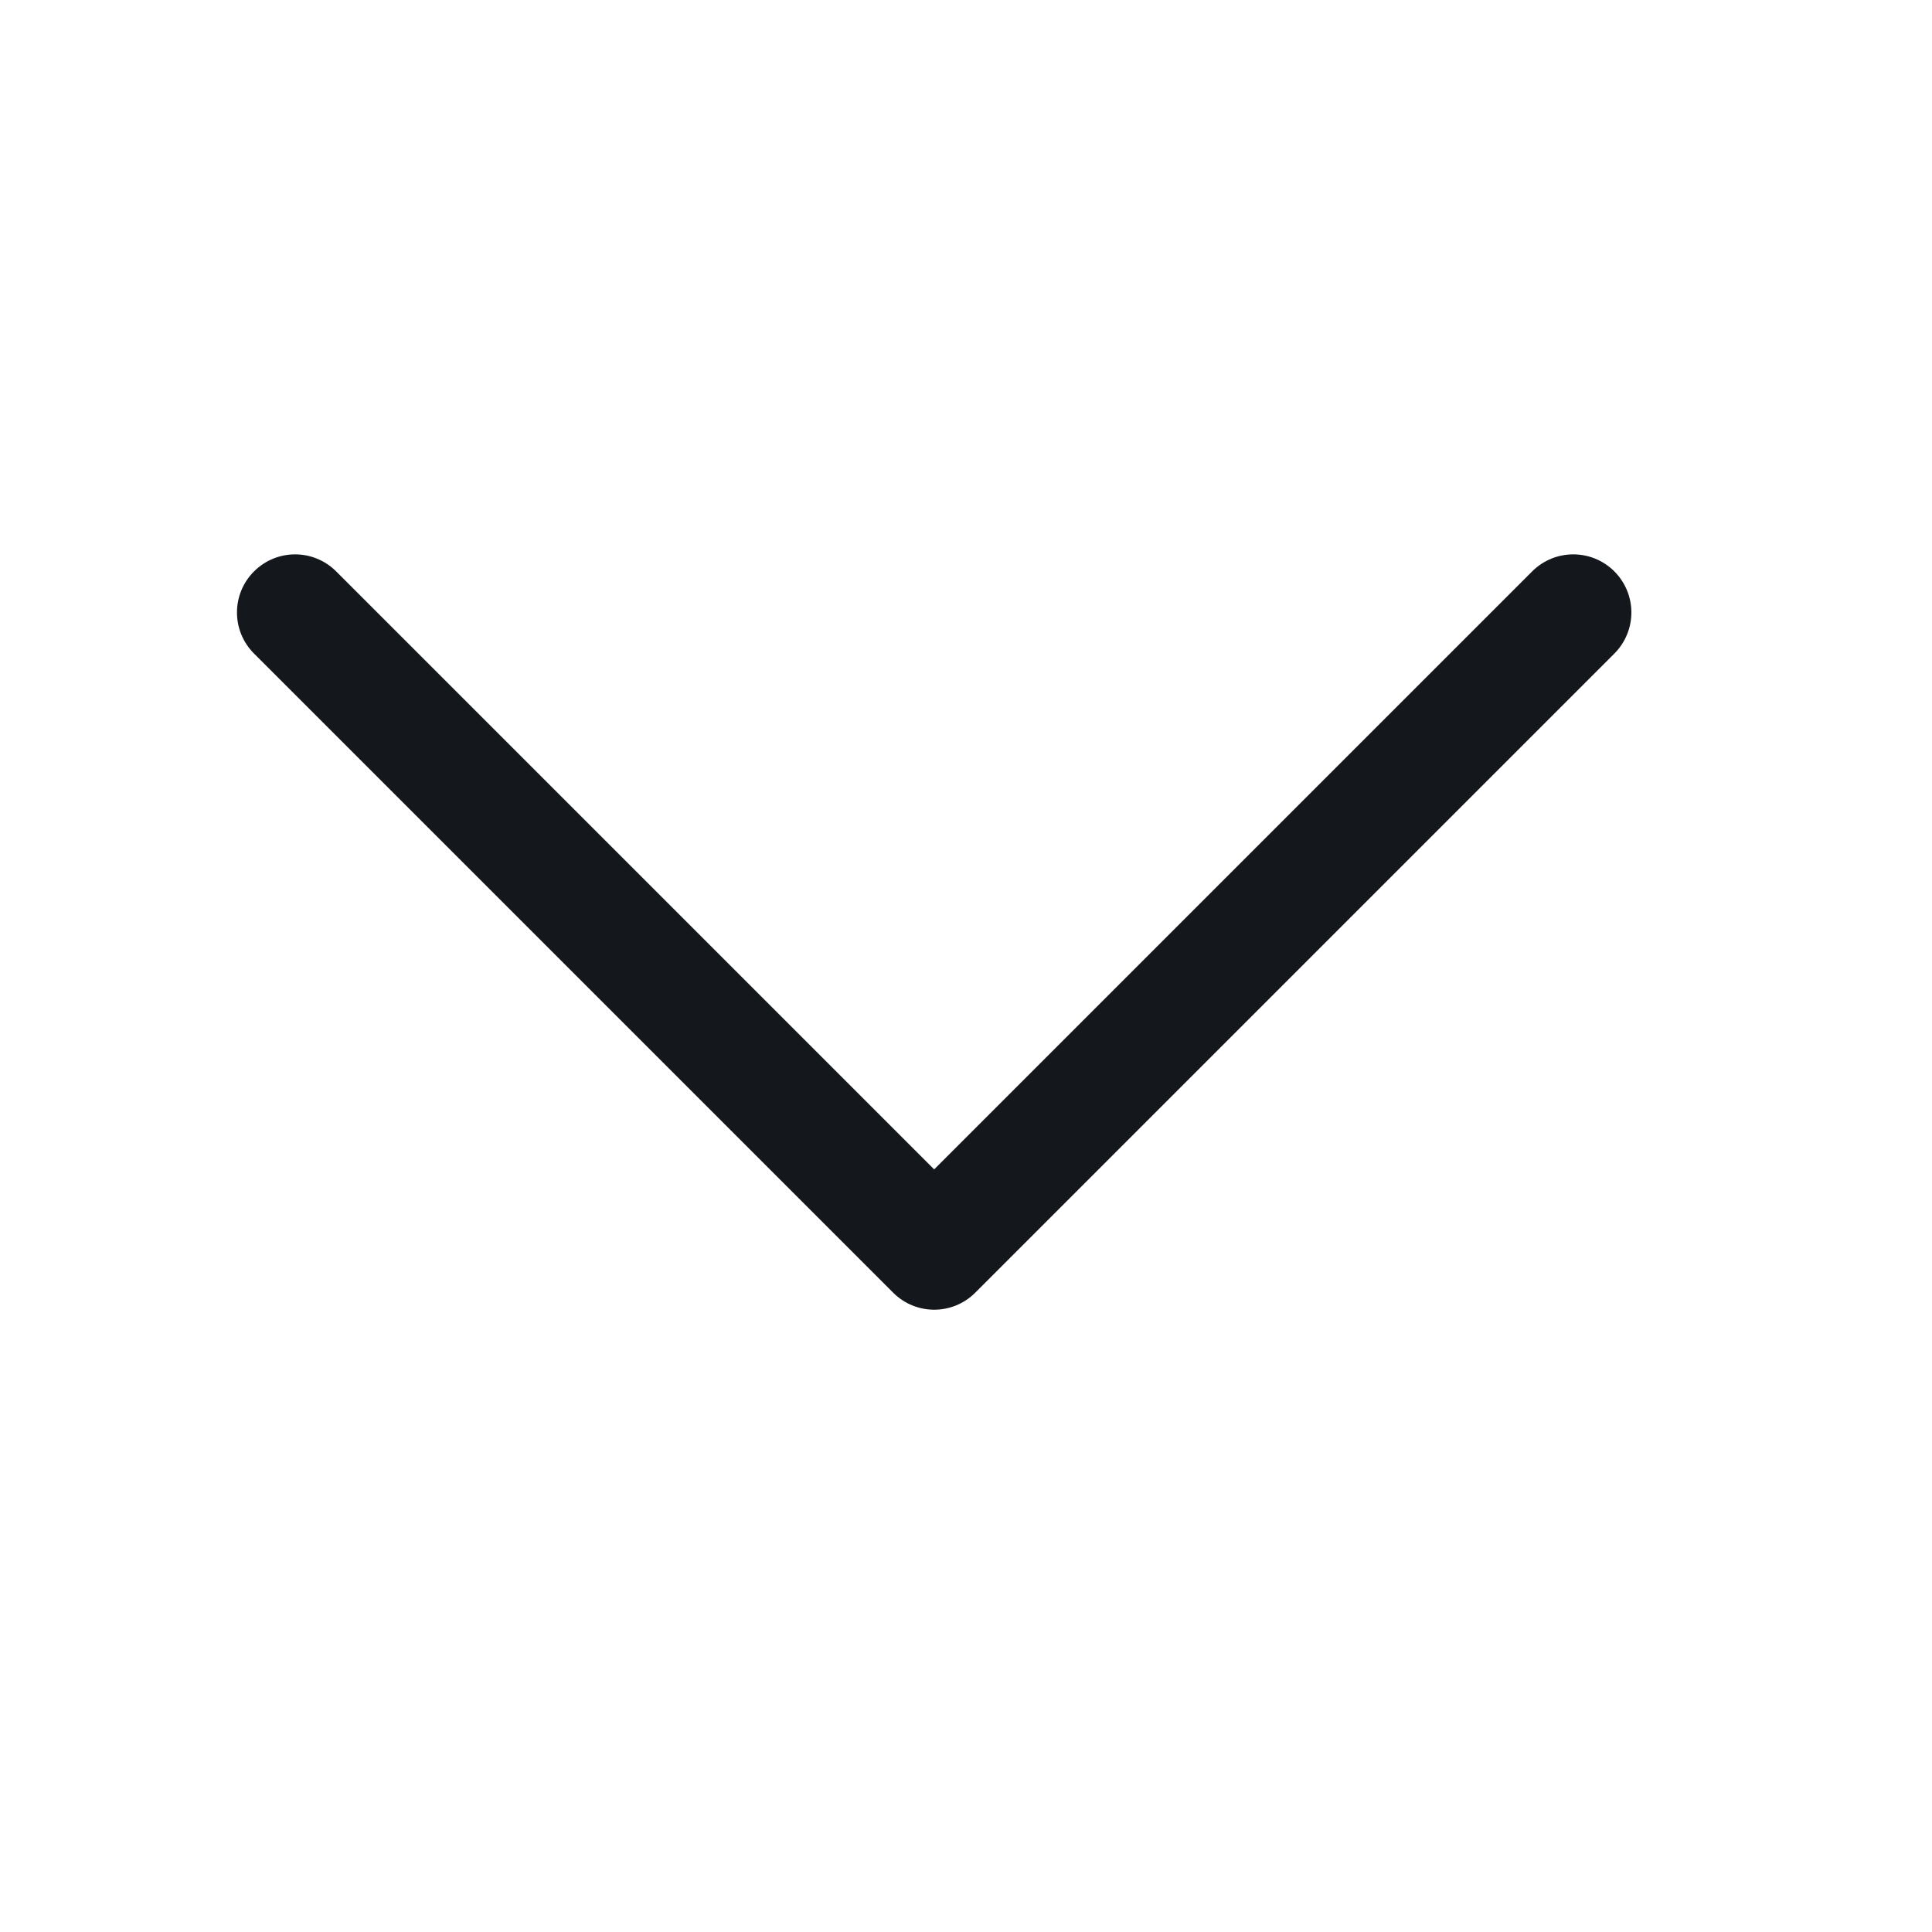 <?xml version="1.0" encoding="UTF-8"?> <svg xmlns="http://www.w3.org/2000/svg" width="25" height="25" viewBox="0 0 25 25" fill="none"><path d="M21.11 7.925C21.11 8.118 21.036 8.31 20.89 8.457L12.62 16.727C12.326 17.021 11.851 17.021 11.557 16.727L3.287 8.457C2.993 8.163 2.993 7.688 3.287 7.394C3.581 7.1 4.056 7.1 4.35 7.394L12.088 15.132L19.826 7.394C20.12 7.1 20.596 7.1 20.89 7.394C21.036 7.541 21.11 7.733 21.11 7.925Z" fill="#14171B"></path></svg> 